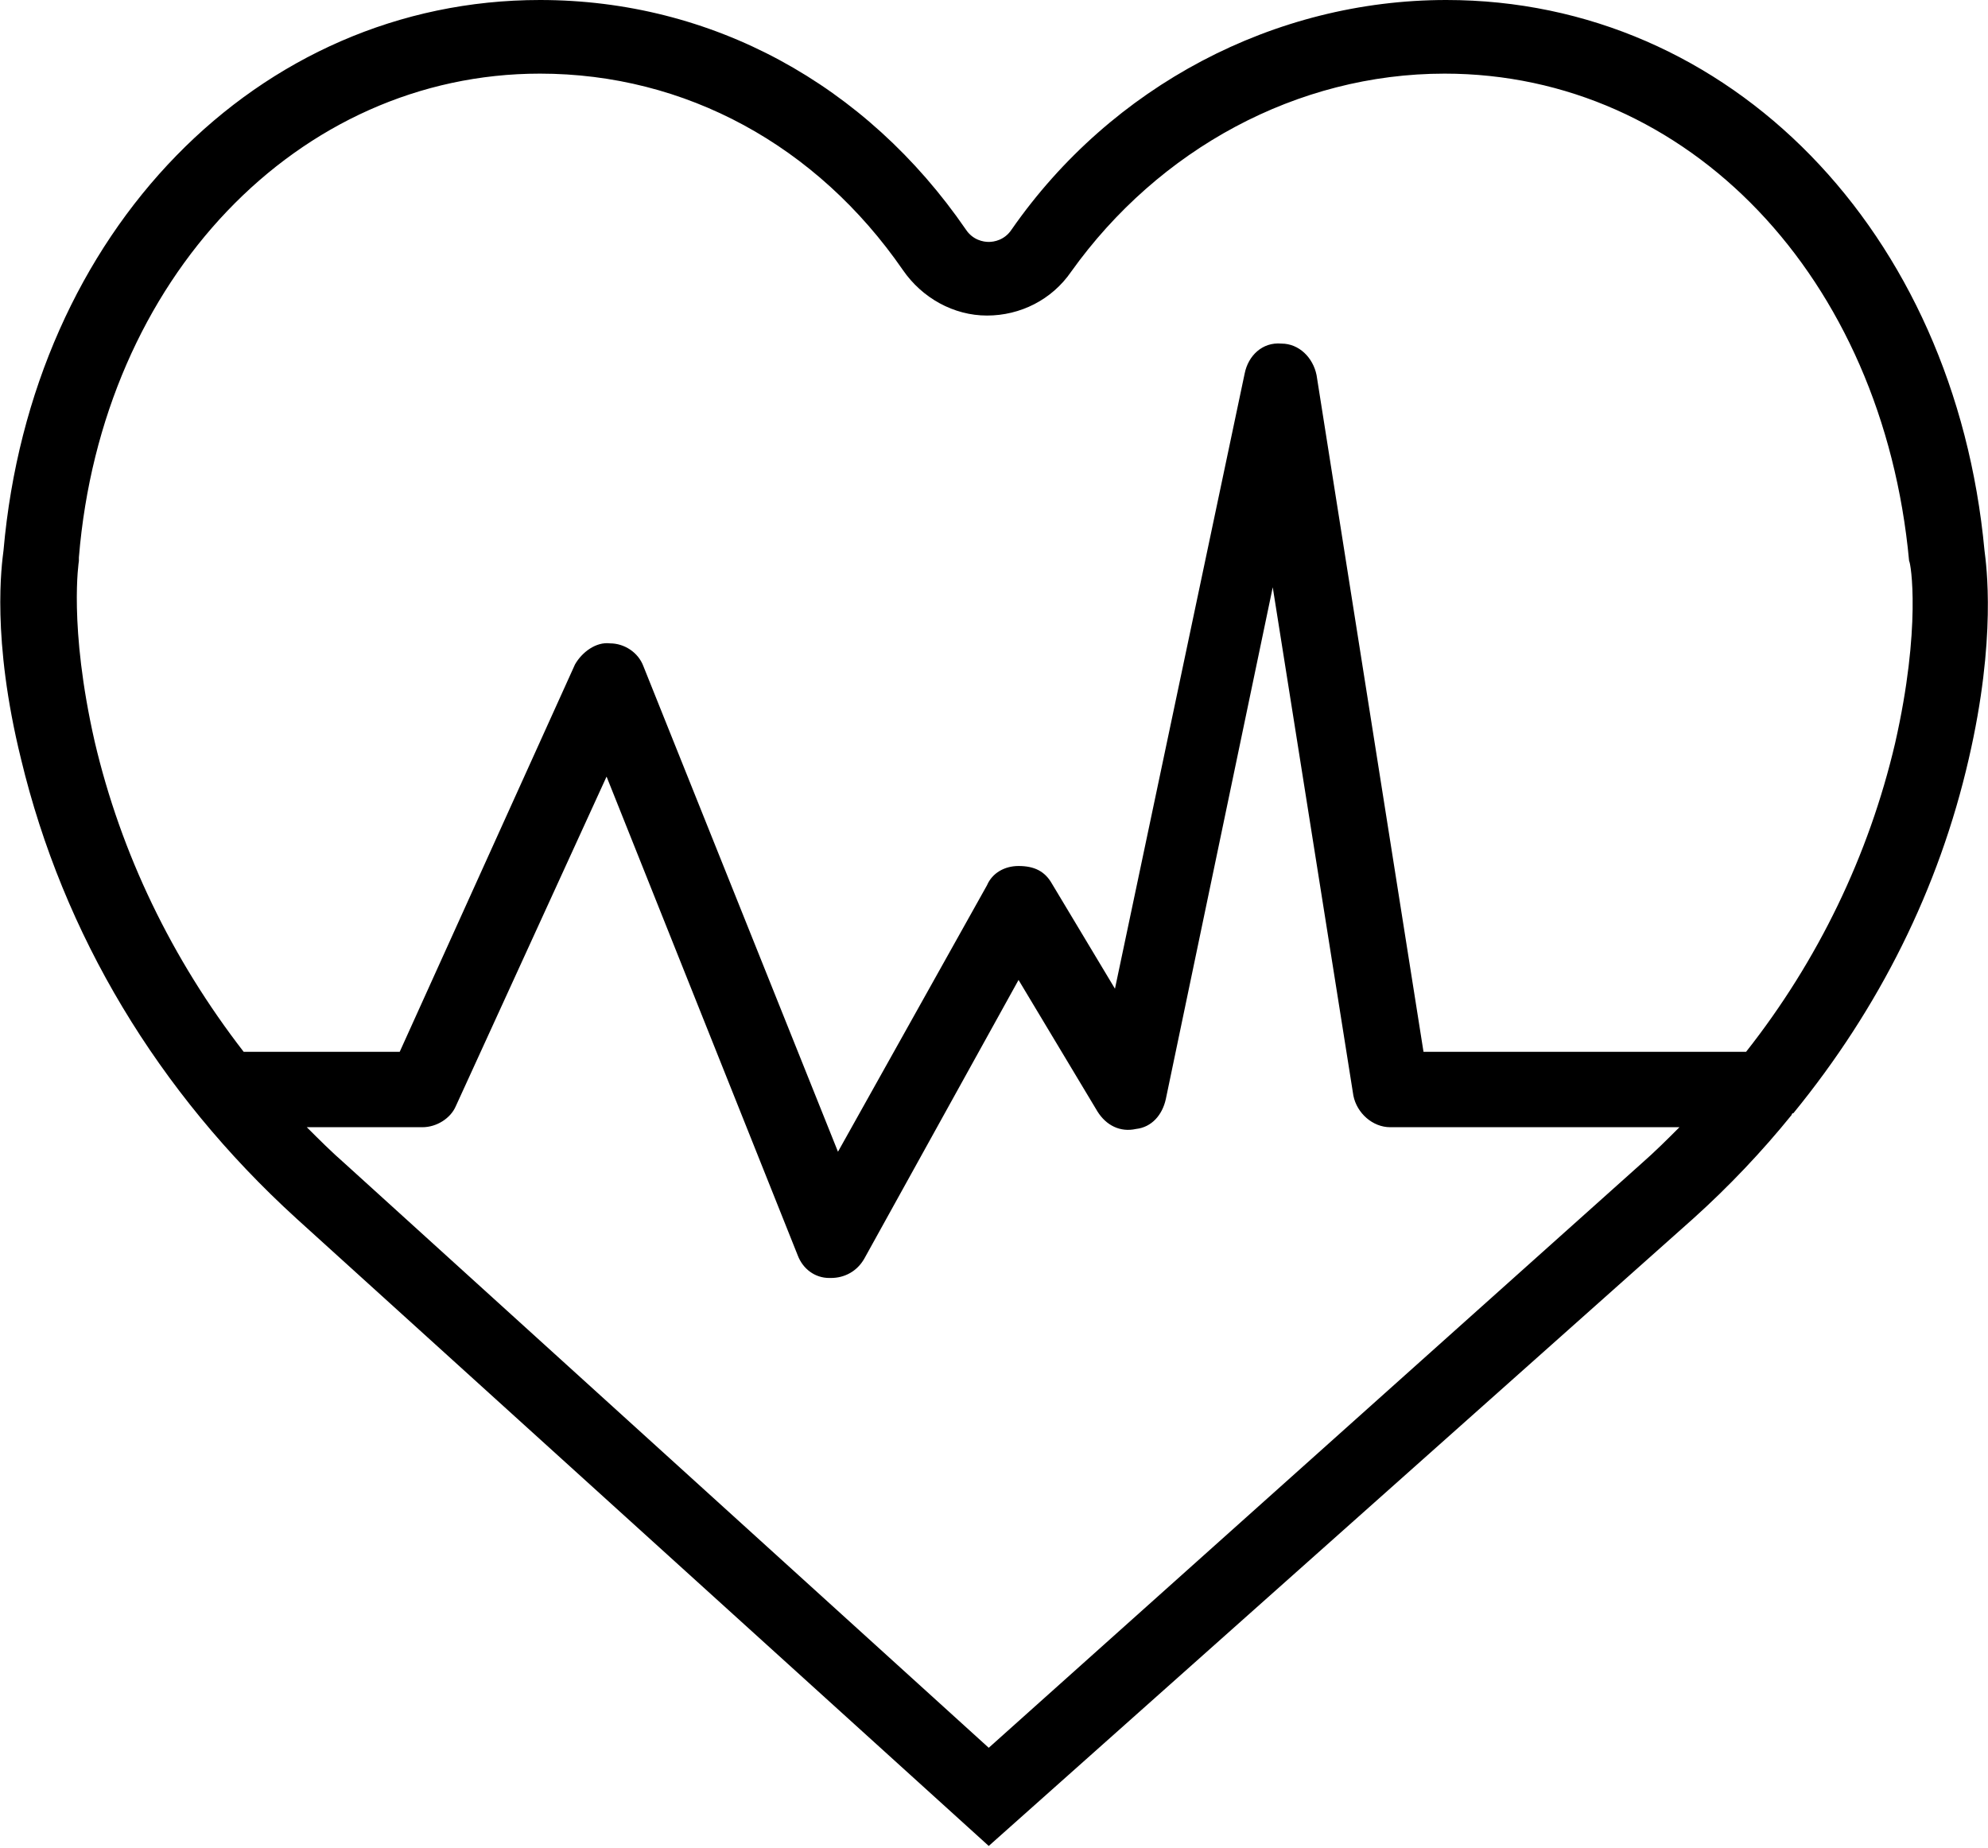 <?xml version="1.0" encoding="utf-8"?>
<!-- Generator: Adobe Illustrator 18.0.0, SVG Export Plug-In . SVG Version: 6.00 Build 0)  -->
<!DOCTYPE svg PUBLIC "-//W3C//DTD SVG 1.1//EN" "http://www.w3.org/Graphics/SVG/1.1/DTD/svg11.dtd">
<svg version="1.1"
	 id="Calque_1" shape-rendering="geometricPrecision" text-rendering="geometricPrecision" image-rendering="optimizeQuality"
	 xmlns="http://www.w3.org/2000/svg" xmlns:xlink="http://www.w3.org/1999/xlink" x="0px" y="0px" viewBox="0 0 113.4 105.4"
	 style="enable-background:new 0 0 113.4 105.4;" xml:space="preserve">
<g id="Plan_x0020_1">
	<path d="M113.2,31.4C111.5,13.2,98.7,0,82.5,0c-9.8,0-19.1,4.9-24.8,13.1c-0.4,0.6-1,0.7-1.3,0.7c-0.3,0-0.9-0.1-1.3-0.7
		C49.4,4.8,40.6,0,30.8,0C14.7,0,1.8,13.2,0.2,31.4c-0.1,0.8-0.7,5,1,11.9c2.4,10,7.8,19,15.7,26.2l39.5,35.8l40.2-35.8
		c2-1.8,3.9-3.8,5.6-5.9c0,0,0-0.1,0.1-0.1c4.9-6,8.3-12.8,10-20.2C113.9,36.4,113.3,32.2,113.2,31.4L113.2,31.4z M56.4,99.7
		L19.7,66.4c-0.8-0.7-1.5-1.4-2.2-2.1h6.6c0.8,0,1.6-0.5,1.9-1.2l8.6-18.8l10.9,27.3c0.3,0.8,1,1.3,1.8,1.3c0,0,0.1,0,0.1,0
		c0.8,0,1.5-0.4,1.9-1.1l8.8-15.9l4.5,7.5c0.5,0.8,1.3,1.2,2.2,1c0.9-0.1,1.5-0.8,1.7-1.7l6.1-29.2l4.6,29c0.2,1,1.1,1.8,2.1,1.8
		h16.5c-0.7,0.7-1.4,1.4-2.2,2.1L56.4,99.7L56.4,99.7z M108.1,42.4c-1.5,6.4-4.4,12.4-8.5,17.6H81.2l-6.1-38.6c-0.2-1-1-1.8-2-1.8
		c-1.1-0.1-1.9,0.7-2.1,1.7l-7.4,35.1l-3.6-6c-0.4-0.7-1-1-1.9-1c-0.8,0-1.5,0.4-1.8,1.1l-8.5,15.2L36.7,38
		c-0.3-0.8-1.1-1.3-1.9-1.3c-0.8-0.1-1.6,0.5-2,1.2L22.8,60h-8.9c-4.1-5.3-7-11.3-8.5-17.7c-1.5-6.6-0.9-10.3-0.9-10.3l0-0.2
		C5.8,15.9,17,4.2,30.8,4.2c8.3,0,15.8,4.1,20.7,11.2c1.1,1.6,2.9,2.6,4.8,2.6c1.9,0,3.7-0.9,4.8-2.5c5-7,12.9-11.3,21.3-11.3
		c13.9,0,25,11.6,26.5,27.8C109,32.1,109.6,35.8,108.1,42.4L108.1,42.4z"/>
</g>
</svg>
